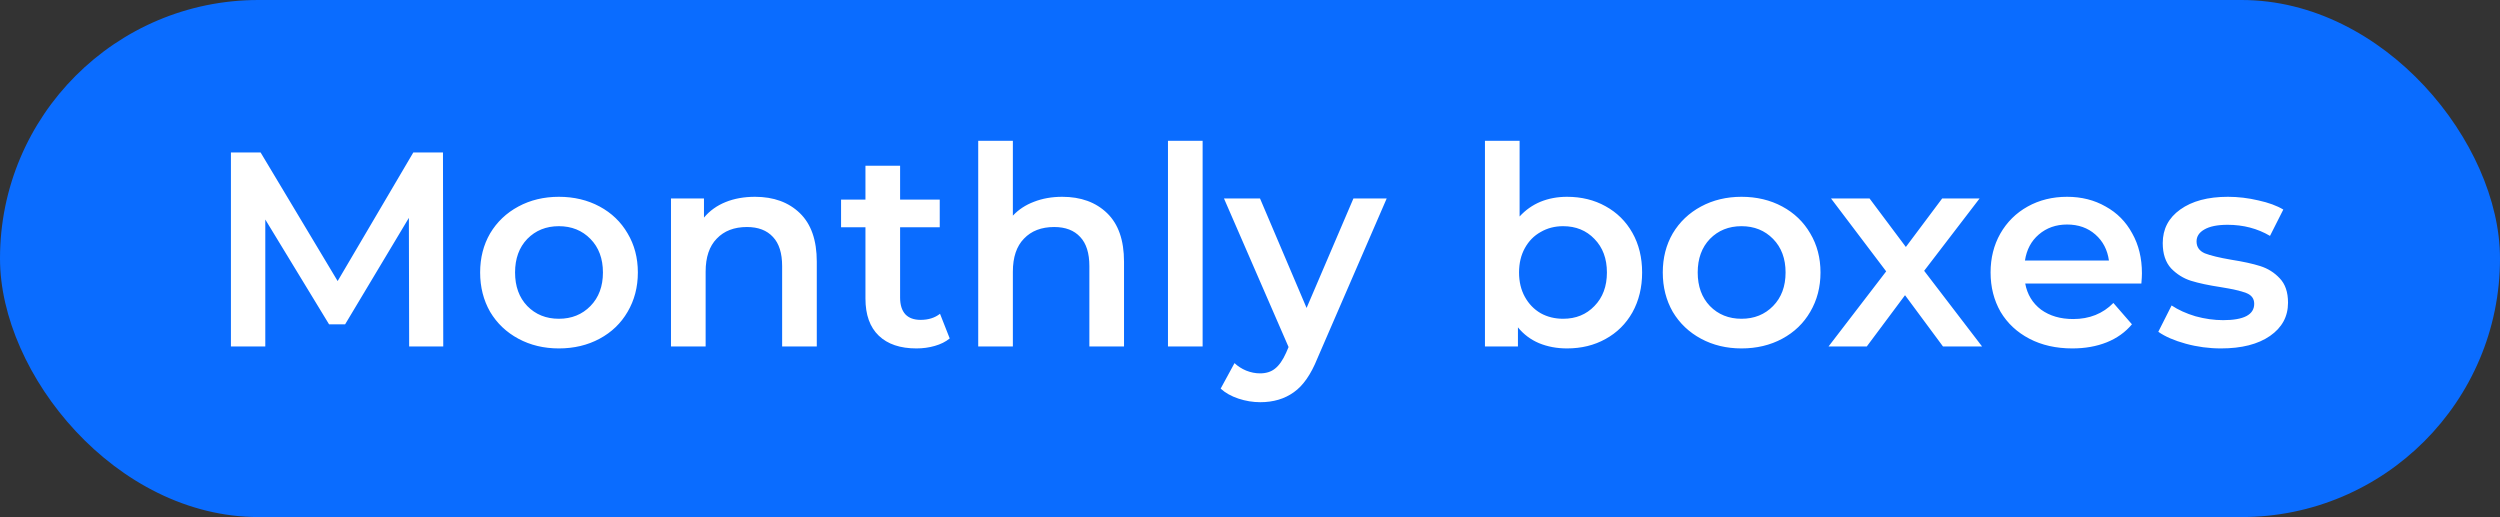 <?xml version="1.0" encoding="UTF-8"?> <svg xmlns="http://www.w3.org/2000/svg" width="469" height="97" viewBox="0 0 469 97" fill="none"><rect x="0" y="0" width="469" height="97" fill="#333333" stroke="none"/><rect width="469" height="97" rx="48.5" fill="#0A6CFF"></rect><path d="M76.758 65L76.706 40.872L64.746 60.84H61.73L49.77 41.184V65H43.322V28.6H48.886L63.342 52.728L77.538 28.6H83.102L83.154 65H76.758ZM104.842 65.364C102.034 65.364 99.503 64.757 97.25 63.544C94.996 62.331 93.228 60.649 91.946 58.5C90.698 56.316 90.074 53.855 90.074 51.116C90.074 48.377 90.698 45.933 91.946 43.784C93.228 41.635 94.996 39.953 97.25 38.74C99.503 37.527 102.034 36.92 104.842 36.92C107.684 36.92 110.232 37.527 112.486 38.74C114.739 39.953 116.49 41.635 117.738 43.784C119.02 45.933 119.662 48.377 119.662 51.116C119.662 53.855 119.02 56.316 117.738 58.5C116.49 60.649 114.739 62.331 112.486 63.544C110.232 64.757 107.684 65.364 104.842 65.364ZM104.842 59.8C107.234 59.8 109.21 59.003 110.77 57.408C112.33 55.813 113.11 53.716 113.11 51.116C113.11 48.516 112.33 46.419 110.77 44.824C109.21 43.229 107.234 42.432 104.842 42.432C102.45 42.432 100.474 43.229 98.914 44.824C97.388 46.419 96.626 48.516 96.626 51.116C96.626 53.716 97.388 55.813 98.914 57.408C100.474 59.003 102.45 59.8 104.842 59.8ZM141.633 36.92C145.135 36.92 147.943 37.943 150.057 39.988C152.172 42.033 153.229 45.067 153.229 49.088V65H146.729V49.92C146.729 47.493 146.157 45.673 145.013 44.46C143.869 43.212 142.24 42.588 140.125 42.588C137.733 42.588 135.844 43.316 134.457 44.772C133.071 46.193 132.377 48.256 132.377 50.96V65H125.877V37.232H132.065V40.82C133.14 39.537 134.492 38.567 136.121 37.908C137.751 37.249 139.588 36.92 141.633 36.92ZM178.167 63.492C177.404 64.116 176.468 64.584 175.359 64.896C174.284 65.208 173.14 65.364 171.927 65.364C168.876 65.364 166.519 64.567 164.855 62.972C163.191 61.377 162.359 59.055 162.359 56.004V42.64H157.783V37.44H162.359V31.096H168.859V37.44H176.295V42.64H168.859V55.848C168.859 57.2 169.188 58.24 169.847 58.968C170.506 59.661 171.459 60.008 172.707 60.008C174.163 60.008 175.376 59.627 176.347 58.864L178.167 63.492ZM199.27 36.92C202.771 36.92 205.579 37.943 207.694 39.988C209.809 42.033 210.866 45.067 210.866 49.088V65H204.366V49.92C204.366 47.493 203.794 45.673 202.65 44.46C201.506 43.212 199.877 42.588 197.762 42.588C195.37 42.588 193.481 43.316 192.094 44.772C190.707 46.193 190.014 48.256 190.014 50.96V65H183.514V26.416H190.014V40.456C191.089 39.312 192.406 38.445 193.966 37.856C195.561 37.232 197.329 36.92 199.27 36.92ZM219.112 26.416H225.612V65H219.112V26.416ZM260.143 37.232L247.143 67.236C245.93 70.252 244.456 72.367 242.723 73.58C240.99 74.828 238.892 75.452 236.431 75.452C235.044 75.452 233.675 75.227 232.323 74.776C230.971 74.325 229.862 73.701 228.995 72.904L231.595 68.12C232.219 68.709 232.947 69.177 233.779 69.524C234.646 69.871 235.512 70.044 236.379 70.044C237.523 70.044 238.459 69.749 239.187 69.16C239.95 68.571 240.643 67.583 241.267 66.196L241.735 65.104L229.619 37.232H236.379L245.115 57.772L253.903 37.232H260.143ZM293.969 36.92C296.673 36.92 299.082 37.509 301.197 38.688C303.346 39.867 305.027 41.531 306.241 43.68C307.454 45.829 308.061 48.308 308.061 51.116C308.061 53.924 307.454 56.42 306.241 58.604C305.027 60.753 303.346 62.417 301.197 63.596C299.082 64.775 296.673 65.364 293.969 65.364C292.062 65.364 290.311 65.035 288.717 64.376C287.157 63.717 285.839 62.729 284.765 61.412V65H278.577V26.416H285.077V40.612C286.186 39.399 287.486 38.48 288.977 37.856C290.502 37.232 292.166 36.92 293.969 36.92ZM293.241 59.8C295.633 59.8 297.591 59.003 299.117 57.408C300.677 55.813 301.457 53.716 301.457 51.116C301.457 48.516 300.677 46.419 299.117 44.824C297.591 43.229 295.633 42.432 293.241 42.432C291.681 42.432 290.277 42.796 289.029 43.524C287.781 44.217 286.793 45.223 286.065 46.54C285.337 47.857 284.973 49.383 284.973 51.116C284.973 52.849 285.337 54.375 286.065 55.692C286.793 57.009 287.781 58.032 289.029 58.76C290.277 59.453 291.681 59.8 293.241 59.8ZM326.705 65.364C323.897 65.364 321.366 64.757 319.113 63.544C316.86 62.331 315.092 60.649 313.809 58.5C312.561 56.316 311.937 53.855 311.937 51.116C311.937 48.377 312.561 45.933 313.809 43.784C315.092 41.635 316.86 39.953 319.113 38.74C321.366 37.527 323.897 36.92 326.705 36.92C329.548 36.92 332.096 37.527 334.349 38.74C336.602 39.953 338.353 41.635 339.601 43.784C340.884 45.933 341.525 48.377 341.525 51.116C341.525 53.855 340.884 56.316 339.601 58.5C338.353 60.649 336.602 62.331 334.349 63.544C332.096 64.757 329.548 65.364 326.705 65.364ZM326.705 59.8C329.097 59.8 331.073 59.003 332.633 57.408C334.193 55.813 334.973 53.716 334.973 51.116C334.973 48.516 334.193 46.419 332.633 44.824C331.073 43.229 329.097 42.432 326.705 42.432C324.313 42.432 322.337 43.229 320.777 44.824C319.252 46.419 318.489 48.516 318.489 51.116C318.489 53.716 319.252 55.813 320.777 57.408C322.337 59.003 324.313 59.8 326.705 59.8ZM364.507 65L357.383 55.38L350.206 65H343.031L353.847 50.908L343.499 37.232H350.727L357.539 46.332L364.351 37.232H371.371L360.971 50.804L371.839 65H364.507ZM401.825 51.272C401.825 51.723 401.79 52.364 401.721 53.196H379.933C380.314 55.241 381.302 56.871 382.897 58.084C384.526 59.263 386.537 59.852 388.929 59.852C391.98 59.852 394.493 58.847 396.469 56.836L399.953 60.84C398.705 62.331 397.128 63.457 395.221 64.22C393.314 64.983 391.165 65.364 388.773 65.364C385.722 65.364 383.036 64.757 380.713 63.544C378.39 62.331 376.588 60.649 375.305 58.5C374.057 56.316 373.433 53.855 373.433 51.116C373.433 48.412 374.04 45.985 375.253 43.836C376.501 41.652 378.217 39.953 380.401 38.74C382.585 37.527 385.046 36.92 387.785 36.92C390.489 36.92 392.898 37.527 395.013 38.74C397.162 39.919 398.826 41.6 400.005 43.784C401.218 45.933 401.825 48.429 401.825 51.272ZM387.785 42.12C385.705 42.12 383.937 42.744 382.481 43.992C381.06 45.205 380.193 46.835 379.881 48.88H395.637C395.36 46.869 394.51 45.24 393.089 43.992C391.668 42.744 389.9 42.12 387.785 42.12ZM416.649 65.364C414.395 65.364 412.194 65.069 410.045 64.48C407.895 63.891 406.179 63.145 404.897 62.244L407.393 57.304C408.641 58.136 410.131 58.812 411.865 59.332C413.633 59.817 415.366 60.06 417.065 60.06C420.947 60.06 422.889 59.037 422.889 56.992C422.889 56.021 422.386 55.345 421.381 54.964C420.41 54.583 418.833 54.219 416.649 53.872C414.361 53.525 412.489 53.127 411.033 52.676C409.611 52.225 408.363 51.445 407.289 50.336C406.249 49.192 405.729 47.615 405.729 45.604C405.729 42.969 406.821 40.872 409.005 39.312C411.223 37.717 414.205 36.92 417.949 36.92C419.855 36.92 421.762 37.145 423.669 37.596C425.575 38.012 427.135 38.584 428.349 39.312L425.853 44.252C423.495 42.865 420.843 42.172 417.897 42.172C415.99 42.172 414.534 42.467 413.529 43.056C412.558 43.611 412.073 44.356 412.073 45.292C412.073 46.332 412.593 47.077 413.633 47.528C414.707 47.944 416.354 48.343 418.573 48.724C420.791 49.071 422.611 49.469 424.033 49.92C425.454 50.371 426.667 51.133 427.673 52.208C428.713 53.283 429.233 54.808 429.233 56.784C429.233 59.384 428.106 61.464 425.853 63.024C423.599 64.584 420.531 65.364 416.649 65.364Z" fill="white"></path></svg> 